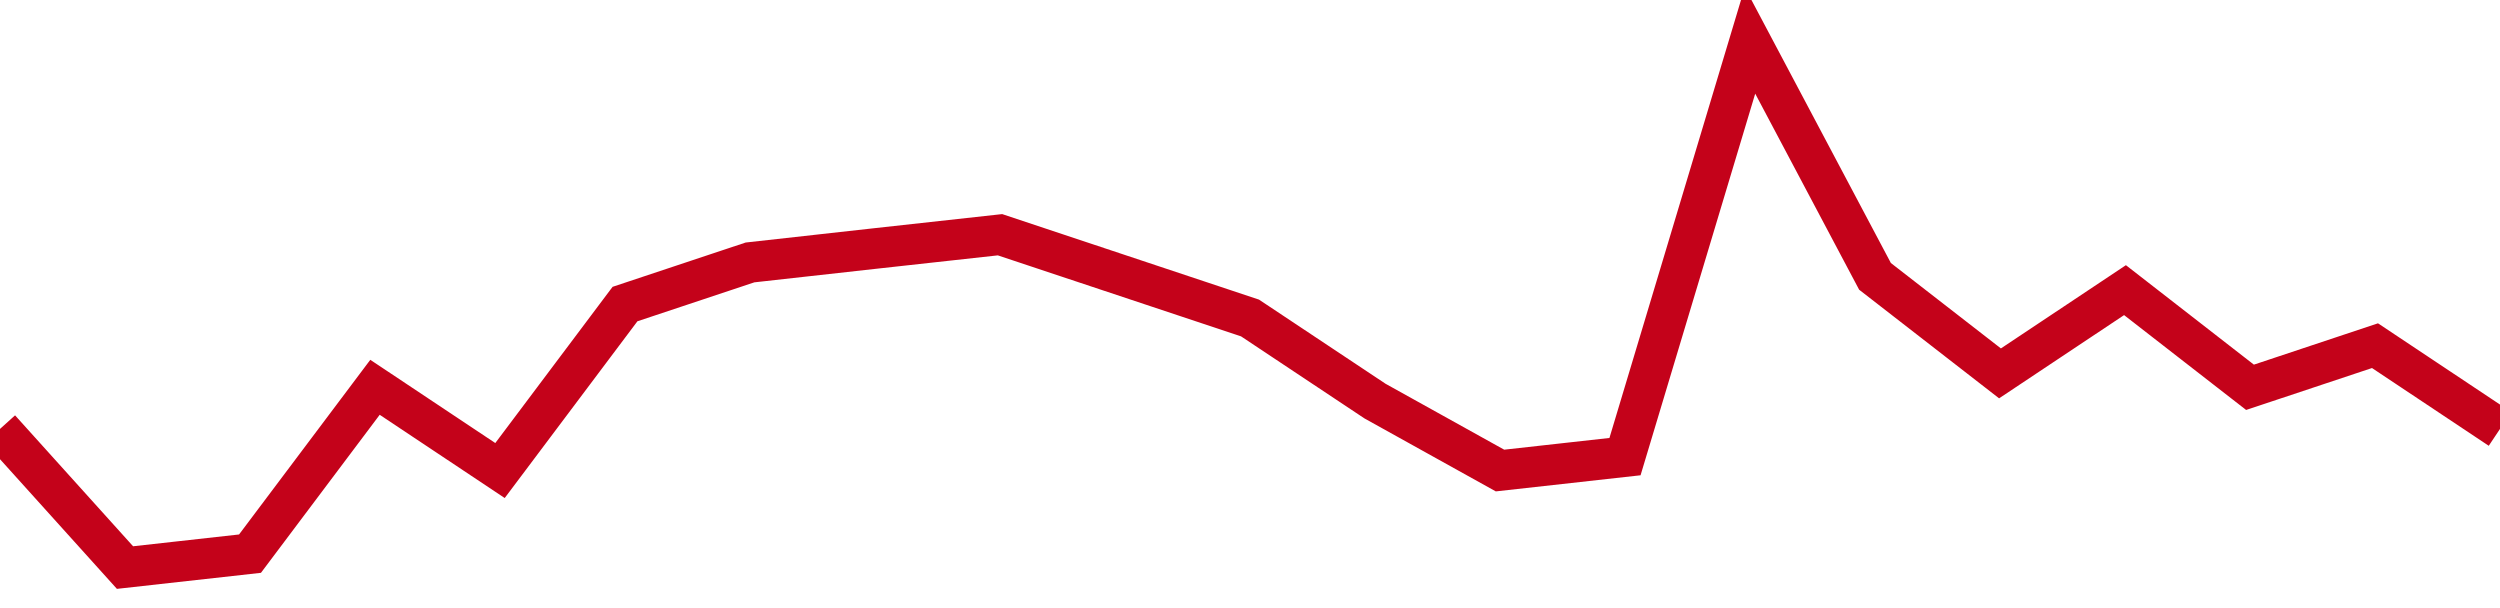 <!-- Generated with https://github.com/jxxe/sparkline/ --><svg viewBox="0 0 185 45" class="sparkline" xmlns="http://www.w3.org/2000/svg"><path class="sparkline--fill" d="M 0 31.74 L 0 31.74 L 9.25 42 L 18.5 40.97 L 27.75 28.66 L 37 34.82 L 46.25 22.5 L 55.5 19.42 L 64.75 18.39 L 74 17.37 L 83.25 20.45 L 92.5 23.53 L 101.75 29.68 L 111 34.82 L 120.25 33.79 L 129.5 3 L 138.75 20.45 L 148 27.63 L 157.25 21.47 L 166.5 28.66 L 175.75 25.58 L 185 31.74 V 45 L 0 45 Z" stroke="none" fill="none" ></path><path class="sparkline--line" d="M 0 31.74 L 0 31.74 L 9.25 42 L 18.5 40.97 L 27.75 28.66 L 37 34.82 L 46.25 22.5 L 55.5 19.42 L 64.75 18.39 L 74 17.37 L 83.25 20.45 L 92.5 23.53 L 101.75 29.68 L 111 34.82 L 120.25 33.79 L 129.5 3 L 138.75 20.45 L 148 27.63 L 157.25 21.47 L 166.5 28.66 L 175.75 25.58 L 185 31.74" fill="none" stroke-width="3" stroke="#C4021A" ></path></svg>